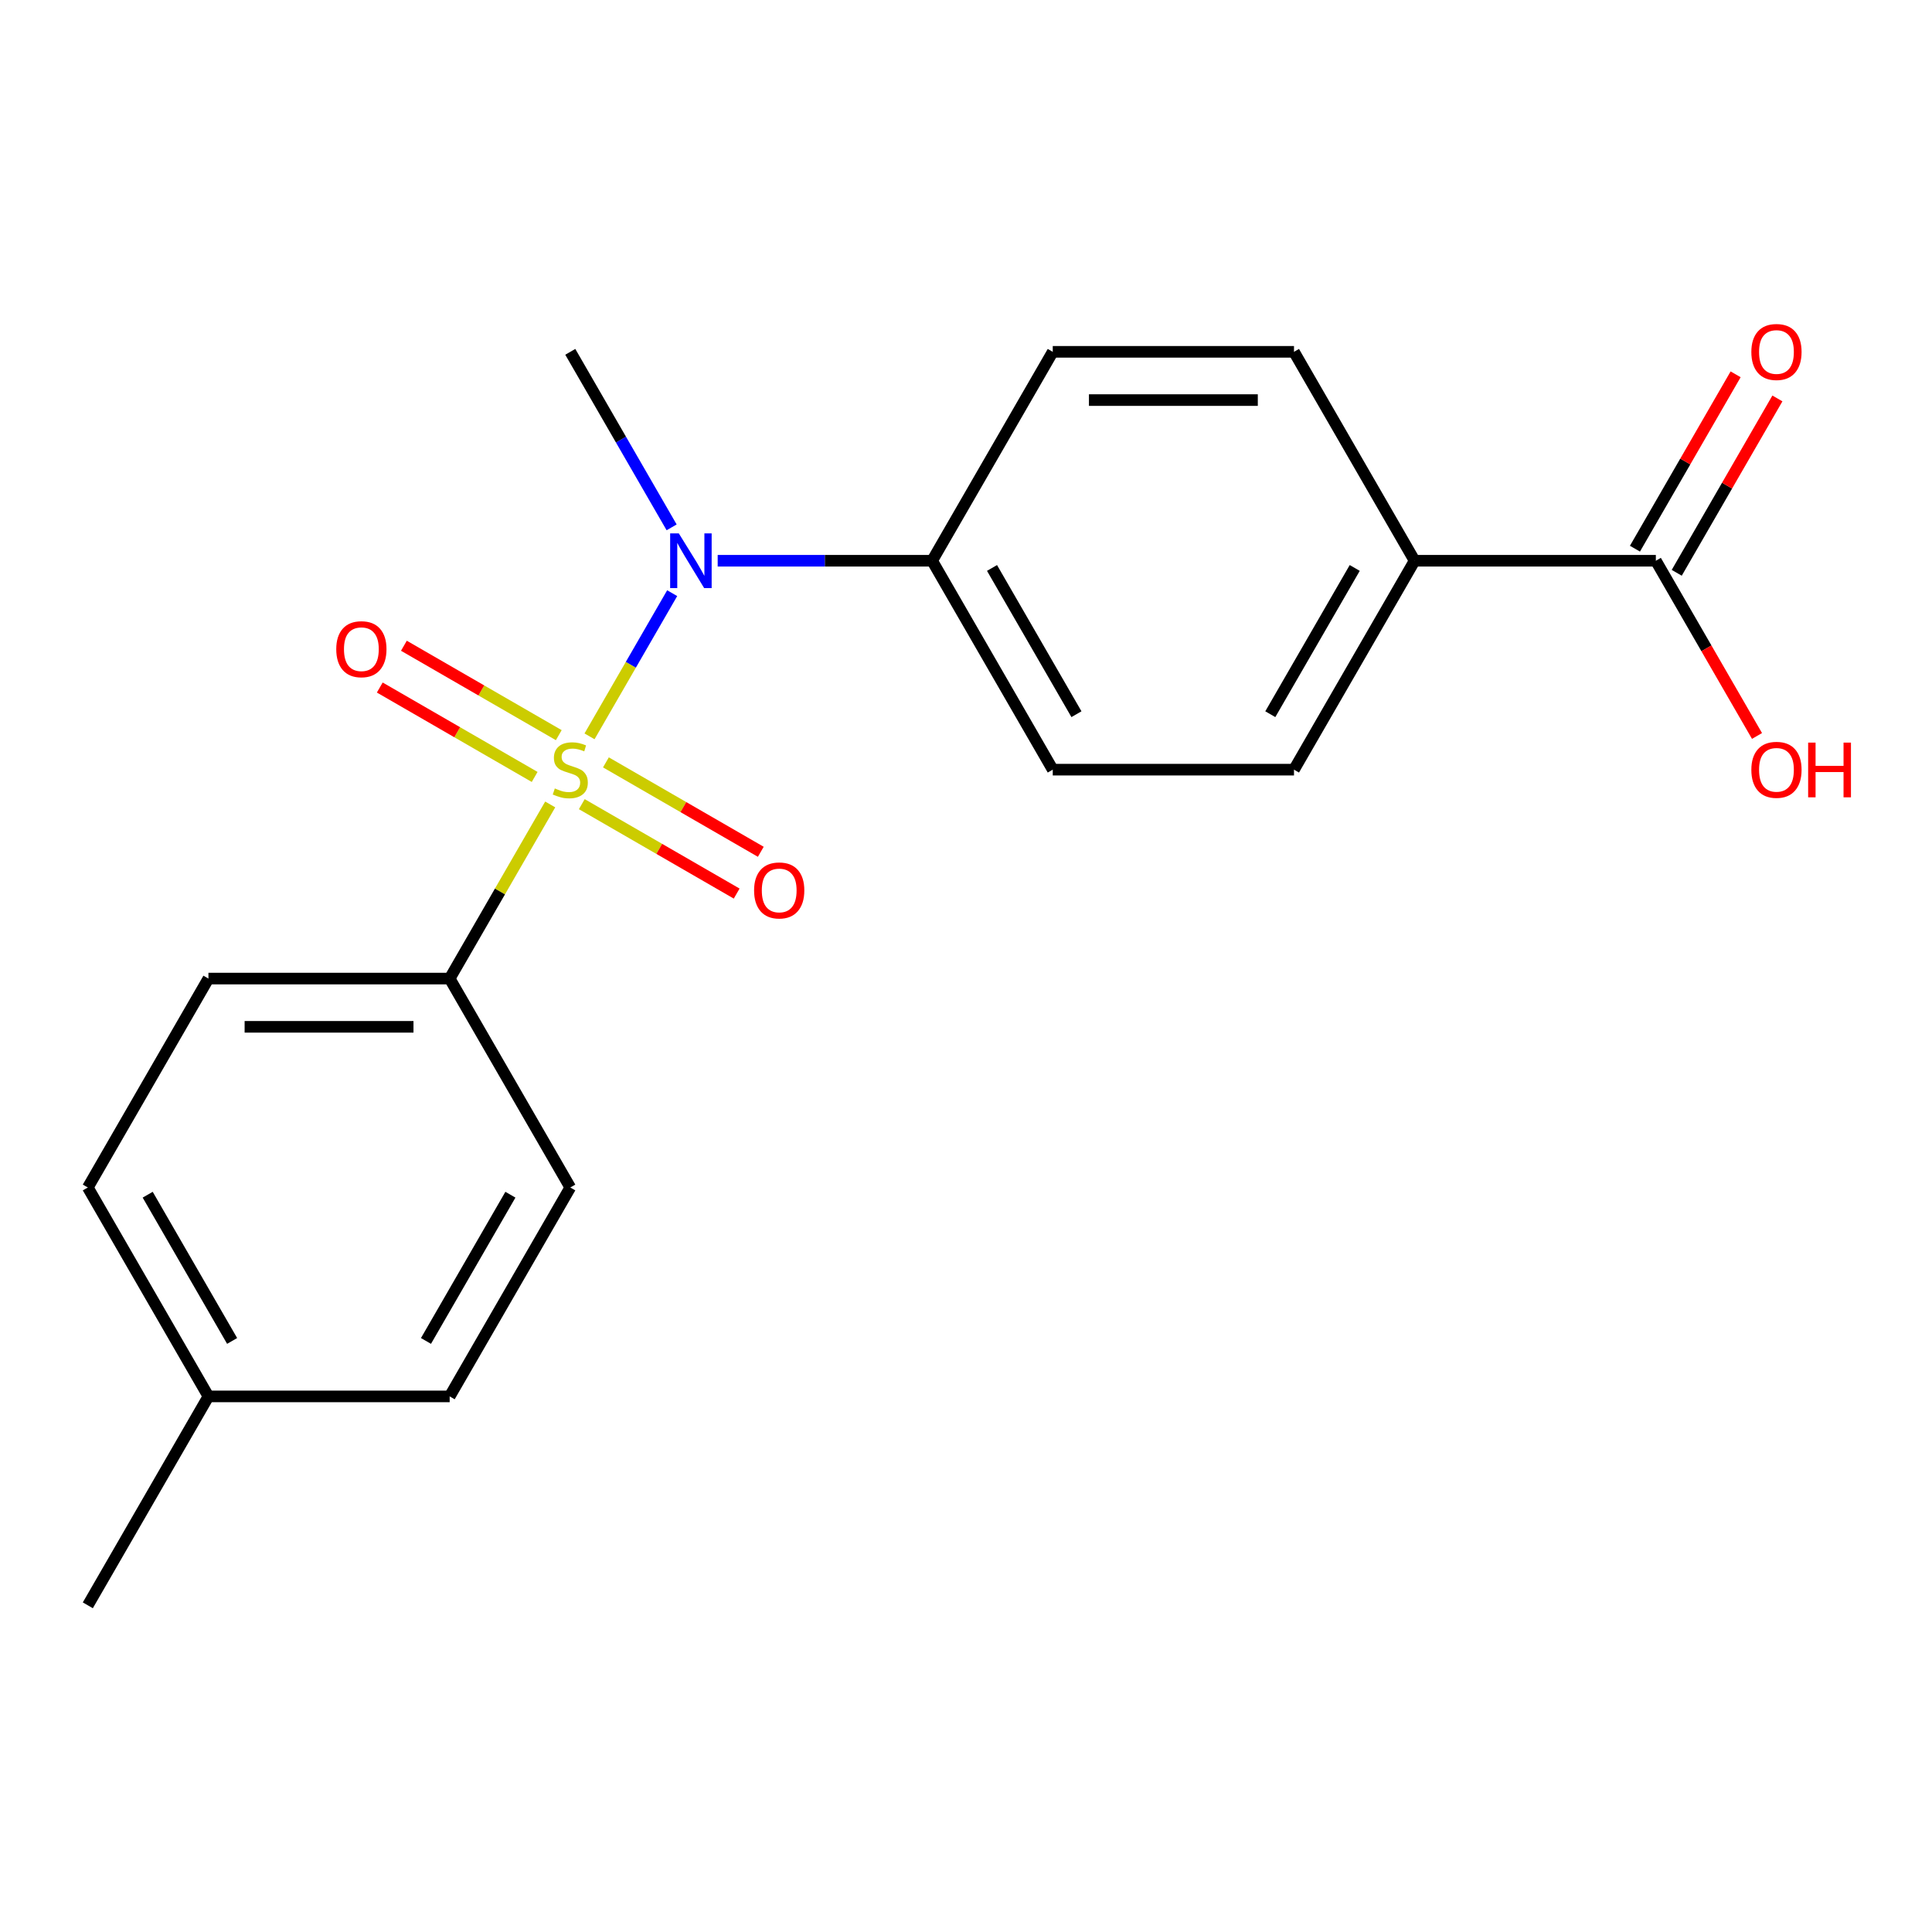 <?xml version='1.0' encoding='iso-8859-1'?>
<svg version='1.1' baseProfile='full'
              xmlns='http://www.w3.org/2000/svg'
                      xmlns:rdkit='http://www.rdkit.org/xml'
                      xmlns:xlink='http://www.w3.org/1999/xlink'
                  xml:space='preserve'
width='1000px' height='1000px' viewBox='0 0 1000 1000'>
<!-- END OF HEADER -->
<rect style='opacity:1.0;fill:#FFFFFF;stroke:none' width='1000' height='1000' x='0' y='0'> </rect>
<path class='bond-0' d='M 305.134,381.133 L 326.528,344.079' style='fill:none;fill-rule:evenodd;stroke:#CCCC00;stroke-width:6px;stroke-linecap:butt;stroke-linejoin:miter;stroke-opacity:1' />
<path class='bond-0' d='M 326.528,344.079 L 347.921,307.024' style='fill:none;fill-rule:evenodd;stroke:#0000FF;stroke-width:6px;stroke-linecap:butt;stroke-linejoin:miter;stroke-opacity:1' />
<path class='bond-1' d='M 284.787,416.376 L 258.768,461.442' style='fill:none;fill-rule:evenodd;stroke:#CCCC00;stroke-width:6px;stroke-linecap:butt;stroke-linejoin:miter;stroke-opacity:1' />
<path class='bond-1' d='M 258.768,461.442 L 232.748,506.509' style='fill:none;fill-rule:evenodd;stroke:#000000;stroke-width:6px;stroke-linecap:butt;stroke-linejoin:miter;stroke-opacity:1' />
<path class='bond-3' d='M 301.138,416.233 L 341.22,439.374' style='fill:none;fill-rule:evenodd;stroke:#CCCC00;stroke-width:6px;stroke-linecap:butt;stroke-linejoin:miter;stroke-opacity:1' />
<path class='bond-3' d='M 341.22,439.374 L 381.302,462.515' style='fill:none;fill-rule:evenodd;stroke:#FF0000;stroke-width:6px;stroke-linecap:butt;stroke-linejoin:miter;stroke-opacity:1' />
<path class='bond-3' d='M 313.624,394.606 L 353.706,417.747' style='fill:none;fill-rule:evenodd;stroke:#CCCC00;stroke-width:6px;stroke-linecap:butt;stroke-linejoin:miter;stroke-opacity:1' />
<path class='bond-3' d='M 353.706,417.747 L 393.788,440.888' style='fill:none;fill-rule:evenodd;stroke:#FF0000;stroke-width:6px;stroke-linecap:butt;stroke-linejoin:miter;stroke-opacity:1' />
<path class='bond-4' d='M 289.221,380.517 L 249.14,357.375' style='fill:none;fill-rule:evenodd;stroke:#CCCC00;stroke-width:6px;stroke-linecap:butt;stroke-linejoin:miter;stroke-opacity:1' />
<path class='bond-4' d='M 249.14,357.375 L 209.058,334.234' style='fill:none;fill-rule:evenodd;stroke:#FF0000;stroke-width:6px;stroke-linecap:butt;stroke-linejoin:miter;stroke-opacity:1' />
<path class='bond-4' d='M 276.735,402.143 L 236.653,379.002' style='fill:none;fill-rule:evenodd;stroke:#CCCC00;stroke-width:6px;stroke-linecap:butt;stroke-linejoin:miter;stroke-opacity:1' />
<path class='bond-4' d='M 236.653,379.002 L 196.572,355.861' style='fill:none;fill-rule:evenodd;stroke:#FF0000;stroke-width:6px;stroke-linecap:butt;stroke-linejoin:miter;stroke-opacity:1' />
<path class='bond-5' d='M 371.473,290.24 L 426.973,290.24' style='fill:none;fill-rule:evenodd;stroke:#0000FF;stroke-width:6px;stroke-linecap:butt;stroke-linejoin:miter;stroke-opacity:1' />
<path class='bond-5' d='M 426.973,290.24 L 482.474,290.24' style='fill:none;fill-rule:evenodd;stroke:#000000;stroke-width:6px;stroke-linecap:butt;stroke-linejoin:miter;stroke-opacity:1' />
<path class='bond-18' d='M 347.634,272.959 L 321.407,227.532' style='fill:none;fill-rule:evenodd;stroke:#0000FF;stroke-width:6px;stroke-linecap:butt;stroke-linejoin:miter;stroke-opacity:1' />
<path class='bond-18' d='M 321.407,227.532 L 295.18,182.106' style='fill:none;fill-rule:evenodd;stroke:#000000;stroke-width:6px;stroke-linecap:butt;stroke-linejoin:miter;stroke-opacity:1' />
<path class='bond-12' d='M 232.748,506.509 L 107.886,506.509' style='fill:none;fill-rule:evenodd;stroke:#000000;stroke-width:6px;stroke-linecap:butt;stroke-linejoin:miter;stroke-opacity:1' />
<path class='bond-12' d='M 214.019,531.481 L 126.615,531.481' style='fill:none;fill-rule:evenodd;stroke:#000000;stroke-width:6px;stroke-linecap:butt;stroke-linejoin:miter;stroke-opacity:1' />
<path class='bond-13' d='M 232.748,506.509 L 295.18,614.643' style='fill:none;fill-rule:evenodd;stroke:#000000;stroke-width:6px;stroke-linecap:butt;stroke-linejoin:miter;stroke-opacity:1' />
<path class='bond-2' d='M 857.062,290.24 L 732.199,290.24' style='fill:none;fill-rule:evenodd;stroke:#000000;stroke-width:6px;stroke-linecap:butt;stroke-linejoin:miter;stroke-opacity:1' />
<path class='bond-7' d='M 867.875,296.483 L 893.929,251.357' style='fill:none;fill-rule:evenodd;stroke:#000000;stroke-width:6px;stroke-linecap:butt;stroke-linejoin:miter;stroke-opacity:1' />
<path class='bond-7' d='M 893.929,251.357 L 919.982,206.231' style='fill:none;fill-rule:evenodd;stroke:#FF0000;stroke-width:6px;stroke-linecap:butt;stroke-linejoin:miter;stroke-opacity:1' />
<path class='bond-7' d='M 846.248,283.997 L 872.302,238.871' style='fill:none;fill-rule:evenodd;stroke:#000000;stroke-width:6px;stroke-linecap:butt;stroke-linejoin:miter;stroke-opacity:1' />
<path class='bond-7' d='M 872.302,238.871 L 898.355,193.745' style='fill:none;fill-rule:evenodd;stroke:#FF0000;stroke-width:6px;stroke-linecap:butt;stroke-linejoin:miter;stroke-opacity:1' />
<path class='bond-14' d='M 857.062,290.24 L 883.242,335.587' style='fill:none;fill-rule:evenodd;stroke:#000000;stroke-width:6px;stroke-linecap:butt;stroke-linejoin:miter;stroke-opacity:1' />
<path class='bond-14' d='M 883.242,335.587 L 909.423,380.933' style='fill:none;fill-rule:evenodd;stroke:#FF0000;stroke-width:6px;stroke-linecap:butt;stroke-linejoin:miter;stroke-opacity:1' />
<path class='bond-8' d='M 482.474,290.24 L 544.905,182.106' style='fill:none;fill-rule:evenodd;stroke:#000000;stroke-width:6px;stroke-linecap:butt;stroke-linejoin:miter;stroke-opacity:1' />
<path class='bond-9' d='M 482.474,290.24 L 544.905,398.375' style='fill:none;fill-rule:evenodd;stroke:#000000;stroke-width:6px;stroke-linecap:butt;stroke-linejoin:miter;stroke-opacity:1' />
<path class='bond-9' d='M 513.465,293.974 L 557.167,369.668' style='fill:none;fill-rule:evenodd;stroke:#000000;stroke-width:6px;stroke-linecap:butt;stroke-linejoin:miter;stroke-opacity:1' />
<path class='bond-6' d='M 732.199,290.24 L 669.768,398.375' style='fill:none;fill-rule:evenodd;stroke:#000000;stroke-width:6px;stroke-linecap:butt;stroke-linejoin:miter;stroke-opacity:1' />
<path class='bond-6' d='M 701.207,293.974 L 657.505,369.668' style='fill:none;fill-rule:evenodd;stroke:#000000;stroke-width:6px;stroke-linecap:butt;stroke-linejoin:miter;stroke-opacity:1' />
<path class='bond-21' d='M 732.199,290.24 L 669.768,182.106' style='fill:none;fill-rule:evenodd;stroke:#000000;stroke-width:6px;stroke-linecap:butt;stroke-linejoin:miter;stroke-opacity:1' />
<path class='bond-11' d='M 544.905,182.106 L 669.768,182.106' style='fill:none;fill-rule:evenodd;stroke:#000000;stroke-width:6px;stroke-linecap:butt;stroke-linejoin:miter;stroke-opacity:1' />
<path class='bond-11' d='M 563.634,207.079 L 651.038,207.079' style='fill:none;fill-rule:evenodd;stroke:#000000;stroke-width:6px;stroke-linecap:butt;stroke-linejoin:miter;stroke-opacity:1' />
<path class='bond-10' d='M 544.905,398.375 L 669.768,398.375' style='fill:none;fill-rule:evenodd;stroke:#000000;stroke-width:6px;stroke-linecap:butt;stroke-linejoin:miter;stroke-opacity:1' />
<path class='bond-15' d='M 107.886,506.509 L 45.455,614.643' style='fill:none;fill-rule:evenodd;stroke:#000000;stroke-width:6px;stroke-linecap:butt;stroke-linejoin:miter;stroke-opacity:1' />
<path class='bond-16' d='M 295.18,614.643 L 232.748,722.777' style='fill:none;fill-rule:evenodd;stroke:#000000;stroke-width:6px;stroke-linecap:butt;stroke-linejoin:miter;stroke-opacity:1' />
<path class='bond-16' d='M 264.188,618.377 L 220.486,694.071' style='fill:none;fill-rule:evenodd;stroke:#000000;stroke-width:6px;stroke-linecap:butt;stroke-linejoin:miter;stroke-opacity:1' />
<path class='bond-20' d='M 45.455,614.643 L 107.886,722.777' style='fill:none;fill-rule:evenodd;stroke:#000000;stroke-width:6px;stroke-linecap:butt;stroke-linejoin:miter;stroke-opacity:1' />
<path class='bond-20' d='M 76.446,618.377 L 120.148,694.071' style='fill:none;fill-rule:evenodd;stroke:#000000;stroke-width:6px;stroke-linecap:butt;stroke-linejoin:miter;stroke-opacity:1' />
<path class='bond-17' d='M 232.748,722.777 L 107.886,722.777' style='fill:none;fill-rule:evenodd;stroke:#000000;stroke-width:6px;stroke-linecap:butt;stroke-linejoin:miter;stroke-opacity:1' />
<path class='bond-19' d='M 107.886,722.777 L 45.455,830.911' style='fill:none;fill-rule:evenodd;stroke:#000000;stroke-width:6px;stroke-linecap:butt;stroke-linejoin:miter;stroke-opacity:1' />
<path  class='atom-0' d='M 287.18 408.095
Q 287.5 408.215, 288.82 408.775
Q 290.14 409.335, 291.58 409.695
Q 293.06 410.015, 294.5 410.015
Q 297.18 410.015, 298.74 408.735
Q 300.3 407.415, 300.3 405.135
Q 300.3 403.575, 299.5 402.615
Q 298.74 401.655, 297.54 401.135
Q 296.34 400.615, 294.34 400.015
Q 291.82 399.255, 290.3 398.535
Q 288.82 397.815, 287.74 396.295
Q 286.7 394.775, 286.7 392.215
Q 286.7 388.655, 289.1 386.455
Q 291.54 384.255, 296.34 384.255
Q 299.62 384.255, 303.34 385.815
L 302.42 388.895
Q 299.02 387.495, 296.46 387.495
Q 293.7 387.495, 292.18 388.655
Q 290.66 389.775, 290.7 391.735
Q 290.7 393.255, 291.46 394.175
Q 292.26 395.095, 293.38 395.615
Q 294.54 396.135, 296.46 396.735
Q 299.02 397.535, 300.54 398.335
Q 302.06 399.135, 303.14 400.775
Q 304.26 402.375, 304.26 405.135
Q 304.26 409.055, 301.62 411.175
Q 299.02 413.255, 294.66 413.255
Q 292.14 413.255, 290.22 412.695
Q 288.34 412.175, 286.1 411.255
L 287.18 408.095
' fill='#CCCC00'/>
<path  class='atom-1' d='M 351.351 276.08
L 360.631 291.08
Q 361.551 292.56, 363.031 295.24
Q 364.511 297.92, 364.591 298.08
L 364.591 276.08
L 368.351 276.08
L 368.351 304.4
L 364.471 304.4
L 354.511 288
Q 353.351 286.08, 352.111 283.88
Q 350.911 281.68, 350.551 281
L 350.551 304.4
L 346.871 304.4
L 346.871 276.08
L 351.351 276.08
' fill='#0000FF'/>
<path  class='atom-4' d='M 390.314 460.886
Q 390.314 454.086, 393.674 450.286
Q 397.034 446.486, 403.314 446.486
Q 409.594 446.486, 412.954 450.286
Q 416.314 454.086, 416.314 460.886
Q 416.314 467.766, 412.914 471.686
Q 409.514 475.566, 403.314 475.566
Q 397.074 475.566, 393.674 471.686
Q 390.314 467.806, 390.314 460.886
M 403.314 472.366
Q 407.634 472.366, 409.954 469.486
Q 412.314 466.566, 412.314 460.886
Q 412.314 455.326, 409.954 452.526
Q 407.634 449.686, 403.314 449.686
Q 398.994 449.686, 396.634 452.486
Q 394.314 455.286, 394.314 460.886
Q 394.314 466.606, 396.634 469.486
Q 398.994 472.366, 403.314 472.366
' fill='#FF0000'/>
<path  class='atom-5' d='M 174.046 336.023
Q 174.046 329.223, 177.406 325.423
Q 180.766 321.623, 187.046 321.623
Q 193.326 321.623, 196.686 325.423
Q 200.046 329.223, 200.046 336.023
Q 200.046 342.903, 196.646 346.823
Q 193.246 350.703, 187.046 350.703
Q 180.806 350.703, 177.406 346.823
Q 174.046 342.943, 174.046 336.023
M 187.046 347.503
Q 191.366 347.503, 193.686 344.623
Q 196.046 341.703, 196.046 336.023
Q 196.046 330.463, 193.686 327.663
Q 191.366 324.823, 187.046 324.823
Q 182.726 324.823, 180.366 327.623
Q 178.046 330.423, 178.046 336.023
Q 178.046 341.743, 180.366 344.623
Q 182.726 347.503, 187.046 347.503
' fill='#FF0000'/>
<path  class='atom-8' d='M 906.493 182.186
Q 906.493 175.386, 909.853 171.586
Q 913.213 167.786, 919.493 167.786
Q 925.773 167.786, 929.133 171.586
Q 932.493 175.386, 932.493 182.186
Q 932.493 189.066, 929.093 192.986
Q 925.693 196.866, 919.493 196.866
Q 913.253 196.866, 909.853 192.986
Q 906.493 189.106, 906.493 182.186
M 919.493 193.666
Q 923.813 193.666, 926.133 190.786
Q 928.493 187.866, 928.493 182.186
Q 928.493 176.626, 926.133 173.826
Q 923.813 170.986, 919.493 170.986
Q 915.173 170.986, 912.813 173.786
Q 910.493 176.586, 910.493 182.186
Q 910.493 187.906, 912.813 190.786
Q 915.173 193.666, 919.493 193.666
' fill='#FF0000'/>
<path  class='atom-15' d='M 906.493 398.455
Q 906.493 391.655, 909.853 387.855
Q 913.213 384.055, 919.493 384.055
Q 925.773 384.055, 929.133 387.855
Q 932.493 391.655, 932.493 398.455
Q 932.493 405.335, 929.093 409.255
Q 925.693 413.135, 919.493 413.135
Q 913.253 413.135, 909.853 409.255
Q 906.493 405.375, 906.493 398.455
M 919.493 409.935
Q 923.813 409.935, 926.133 407.055
Q 928.493 404.135, 928.493 398.455
Q 928.493 392.895, 926.133 390.095
Q 923.813 387.255, 919.493 387.255
Q 915.173 387.255, 912.813 390.055
Q 910.493 392.855, 910.493 398.455
Q 910.493 404.175, 912.813 407.055
Q 915.173 409.935, 919.493 409.935
' fill='#FF0000'/>
<path  class='atom-15' d='M 935.893 384.375
L 939.733 384.375
L 939.733 396.415
L 954.213 396.415
L 954.213 384.375
L 958.053 384.375
L 958.053 412.695
L 954.213 412.695
L 954.213 399.615
L 939.733 399.615
L 939.733 412.695
L 935.893 412.695
L 935.893 384.375
' fill='#FF0000'/>
</svg>
